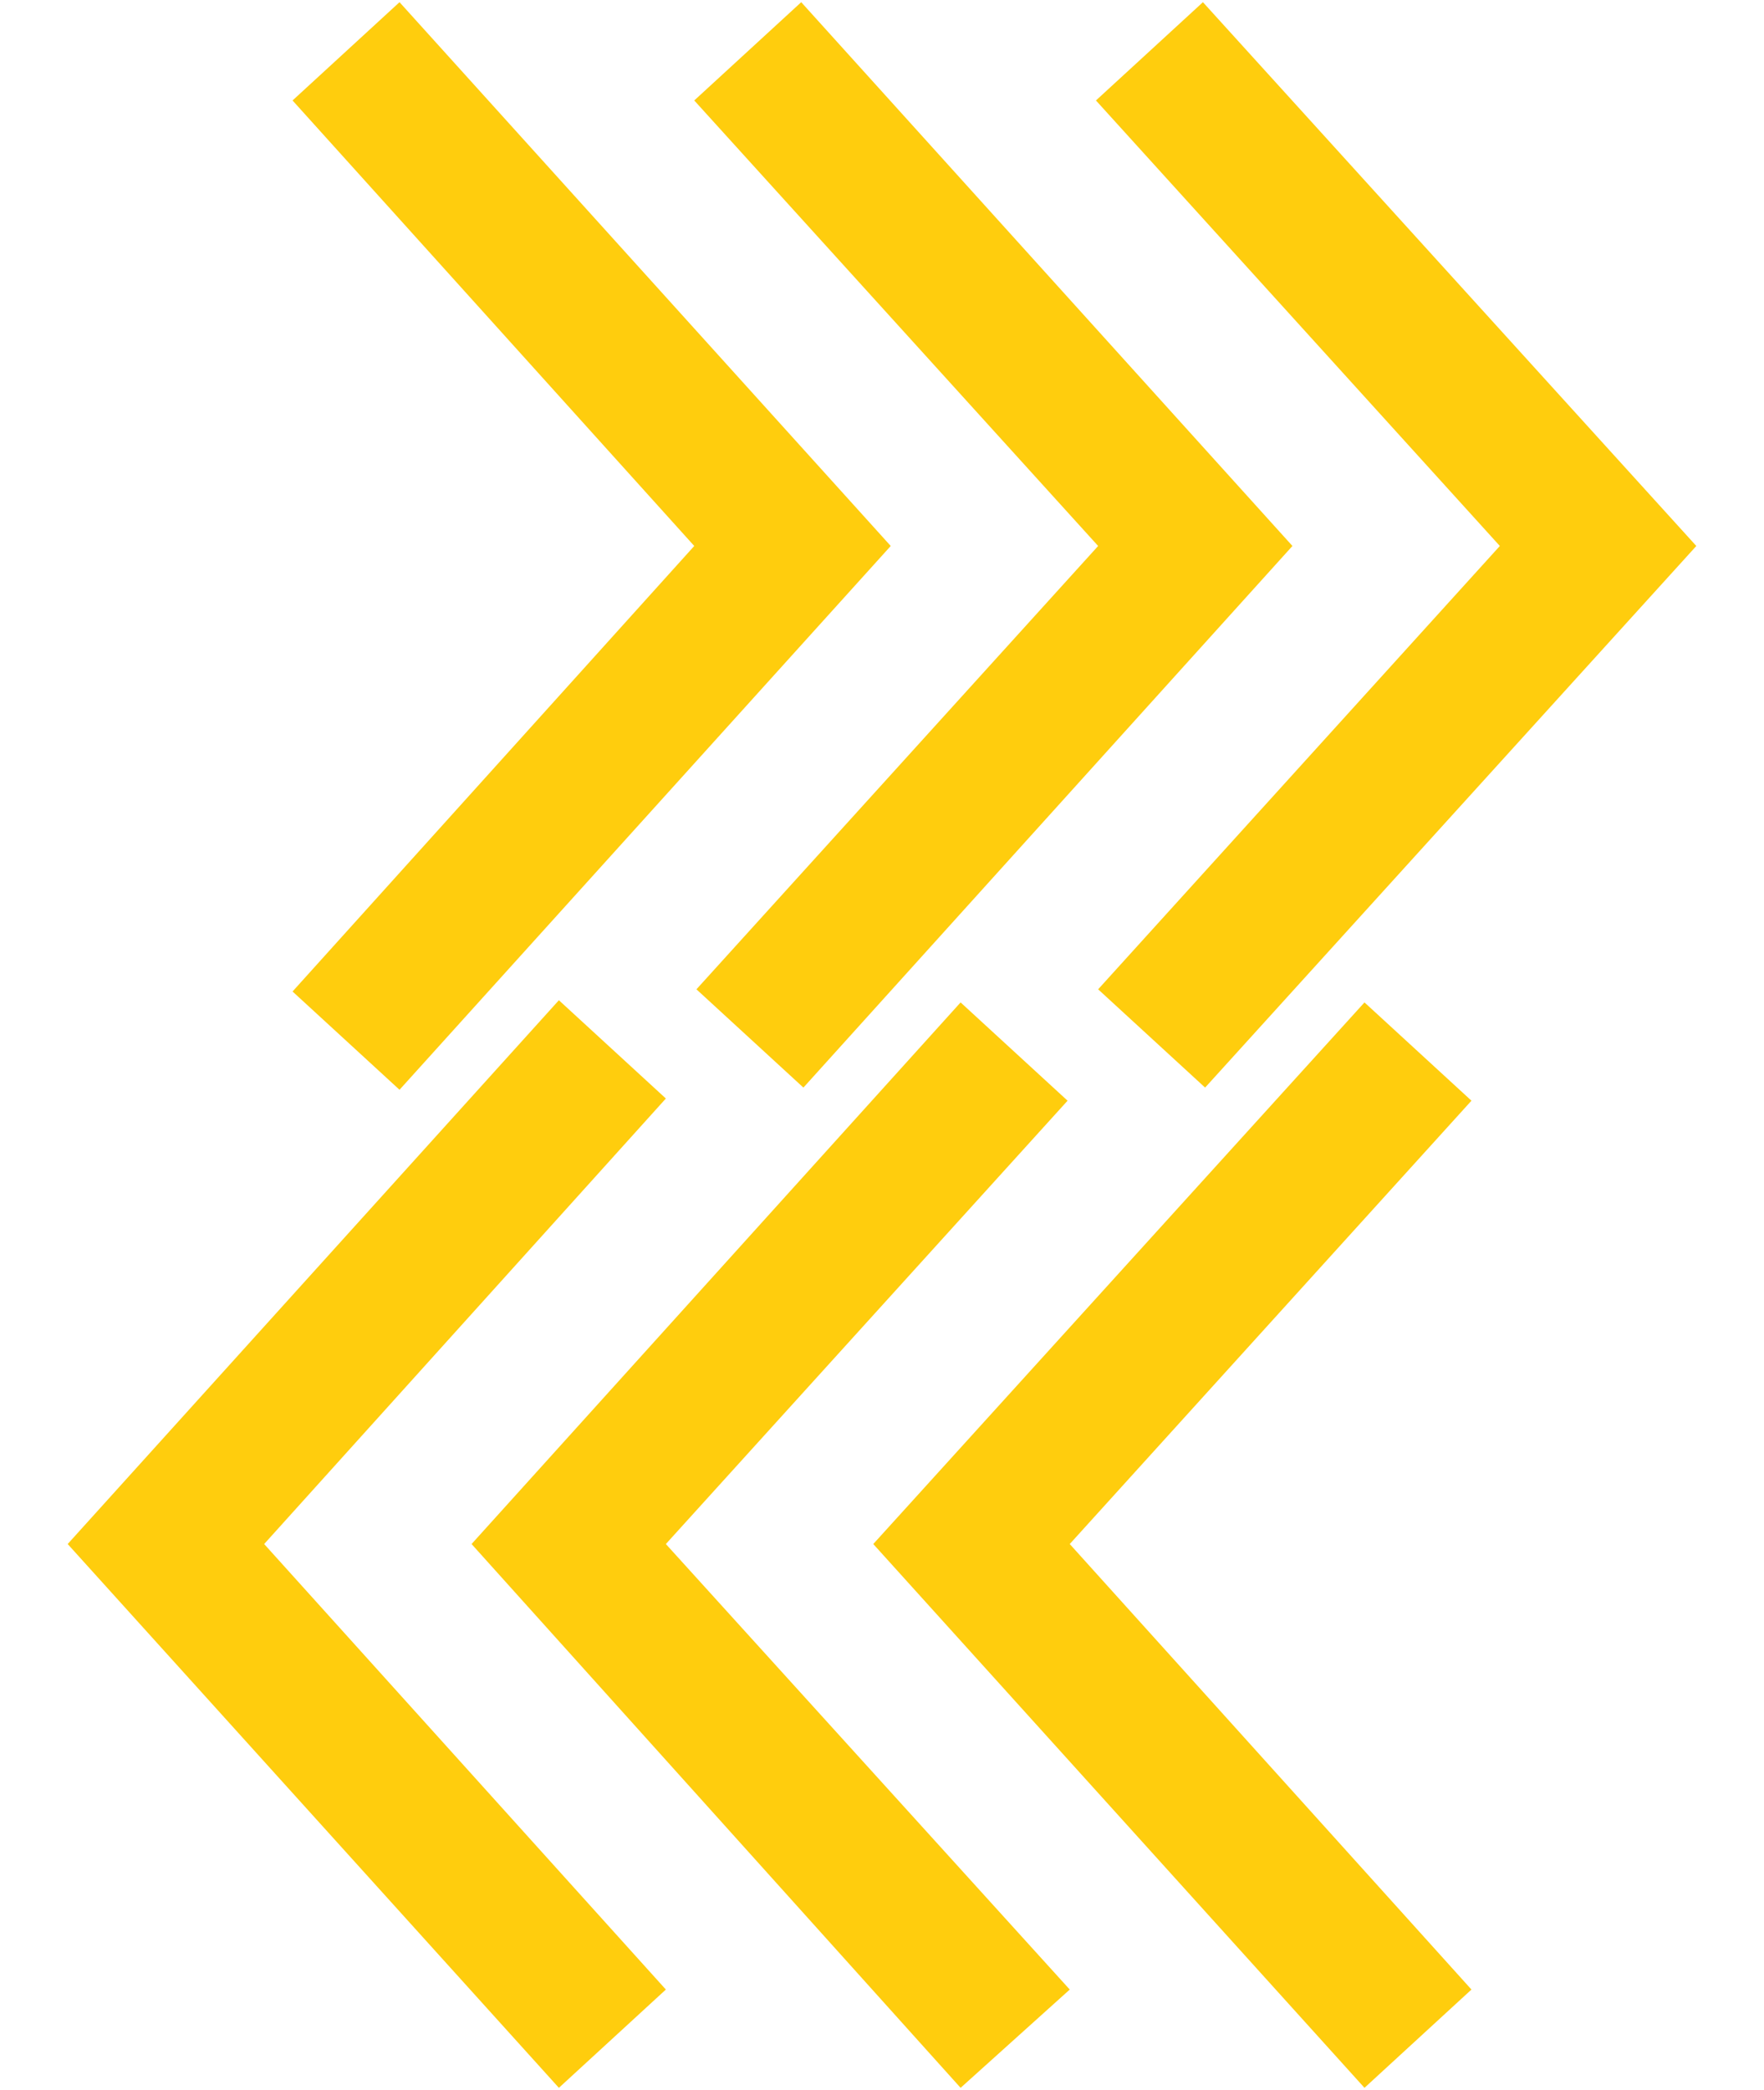 <?xml version="1.0" encoding="utf-8"?>
<!-- Generator: Adobe Illustrator 26.3.1, SVG Export Plug-In . SVG Version: 6.00 Build 0)  -->
<svg version="1.1" id="Layer_1" xmlns="http://www.w3.org/2000/svg" xmlns:xlink="http://www.w3.org/1999/xlink" x="0px" y="0px"
	 viewBox="0 0 80.8 95.7" style="enable-background:new 0 0 80.8 95.7;" xml:space="preserve">
<style type="text/css">
	.st0{fill:#FFCD0D;}
</style>
<g>
	<g>
		<g>
			<path class="st0" d="M25.6,95.6L3.1,70.7l22.5-24.9l4.9,4.5L12.1,70.7l18.4,20.4L25.6,95.6z M44,95.6L21.6,70.7L44,45.9l4.9,4.5
				L30.5,70.7L49,91.1L44,95.6z M62.5,95.6L40,70.7l22.5-24.8l4.9,4.5L49,70.7l18.4,20.4L62.5,95.6z M18.3,49.9l-4.9-4.5L31.8,25
				L13.4,4.6l4.9-4.5L40.8,25L18.3,49.9z M36.8,49.8l-4.9-4.5L50.3,25L31.8,4.6l4.9-4.5L59.2,25L36.8,49.8z M55.2,49.8l-4.9-4.5
				L68.7,25L50.2,4.6l4.9-4.5L77.7,25L55.2,49.8z"/>
		</g>
	</g>
</g>
</svg>
